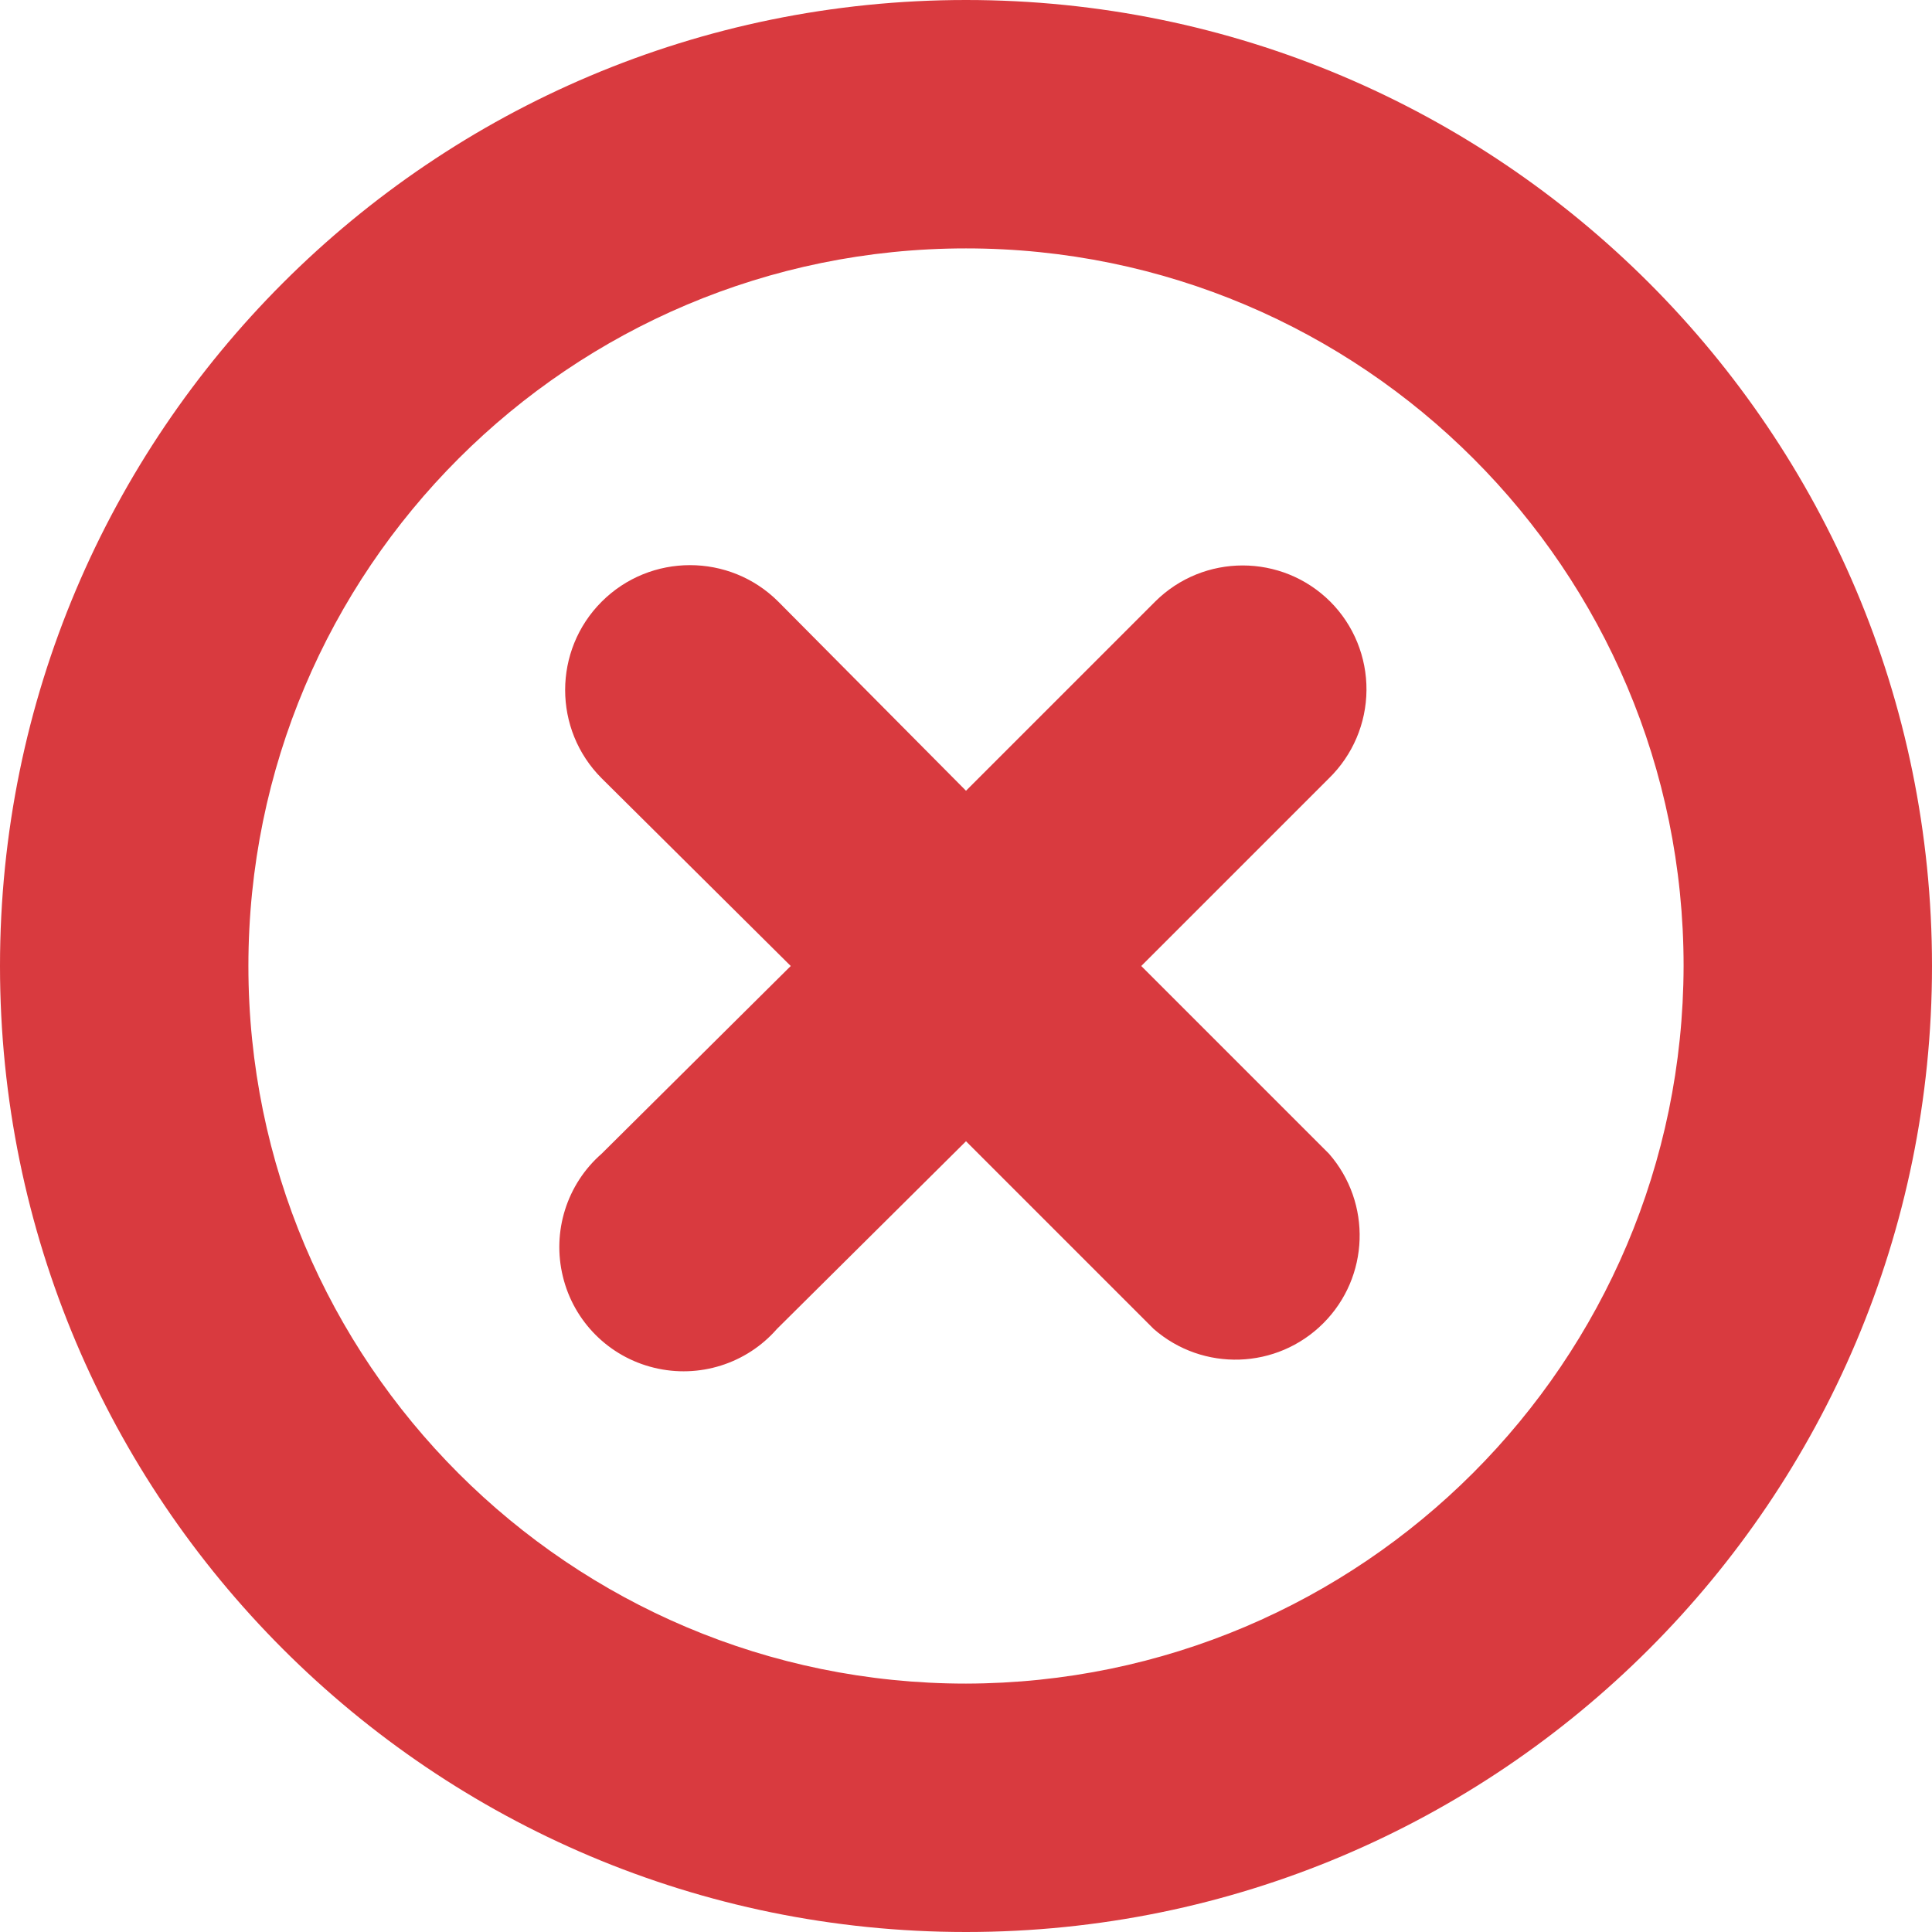 <svg width="14" height="14" viewBox="0 0 14 14" fill="none" xmlns="http://www.w3.org/2000/svg">
<path fill-rule="evenodd" clip-rule="evenodd" d="M7 0C3.134 0 0 3.134 0 7C0 10.866 3.134 14 7 14C10.866 14 14 10.866 14 7C14 3.134 10.866 0 7 0ZM9.64 4.36C9.289 4.01 8.721 4.01 8.37 4.36L7 5.73L5.64 4.36C5.287 4.007 4.713 4.007 4.36 4.36C4.007 4.713 4.007 5.287 4.36 5.64L5.73 7L4.36 8.36C4.107 8.581 3.999 8.925 4.079 9.251C4.158 9.577 4.413 9.832 4.739 9.911C5.065 9.991 5.409 9.883 5.63 9.63L7 8.27L8.36 9.63C8.717 9.942 9.254 9.924 9.589 9.589C9.924 9.254 9.942 8.717 9.63 8.36L8.27 7L9.63 5.64C9.802 5.472 9.9 5.243 9.902 5.002C9.904 4.762 9.81 4.53 9.64 4.36ZM1.8 7C1.8 9.872 4.128 12.2 7 12.2C9.87 12.194 12.194 9.87 12.2 7C12.2 4.128 9.872 1.8 7 1.8C4.128 1.8 1.8 4.128 1.8 7Z" fill="#D93A3F"/>
</svg>
